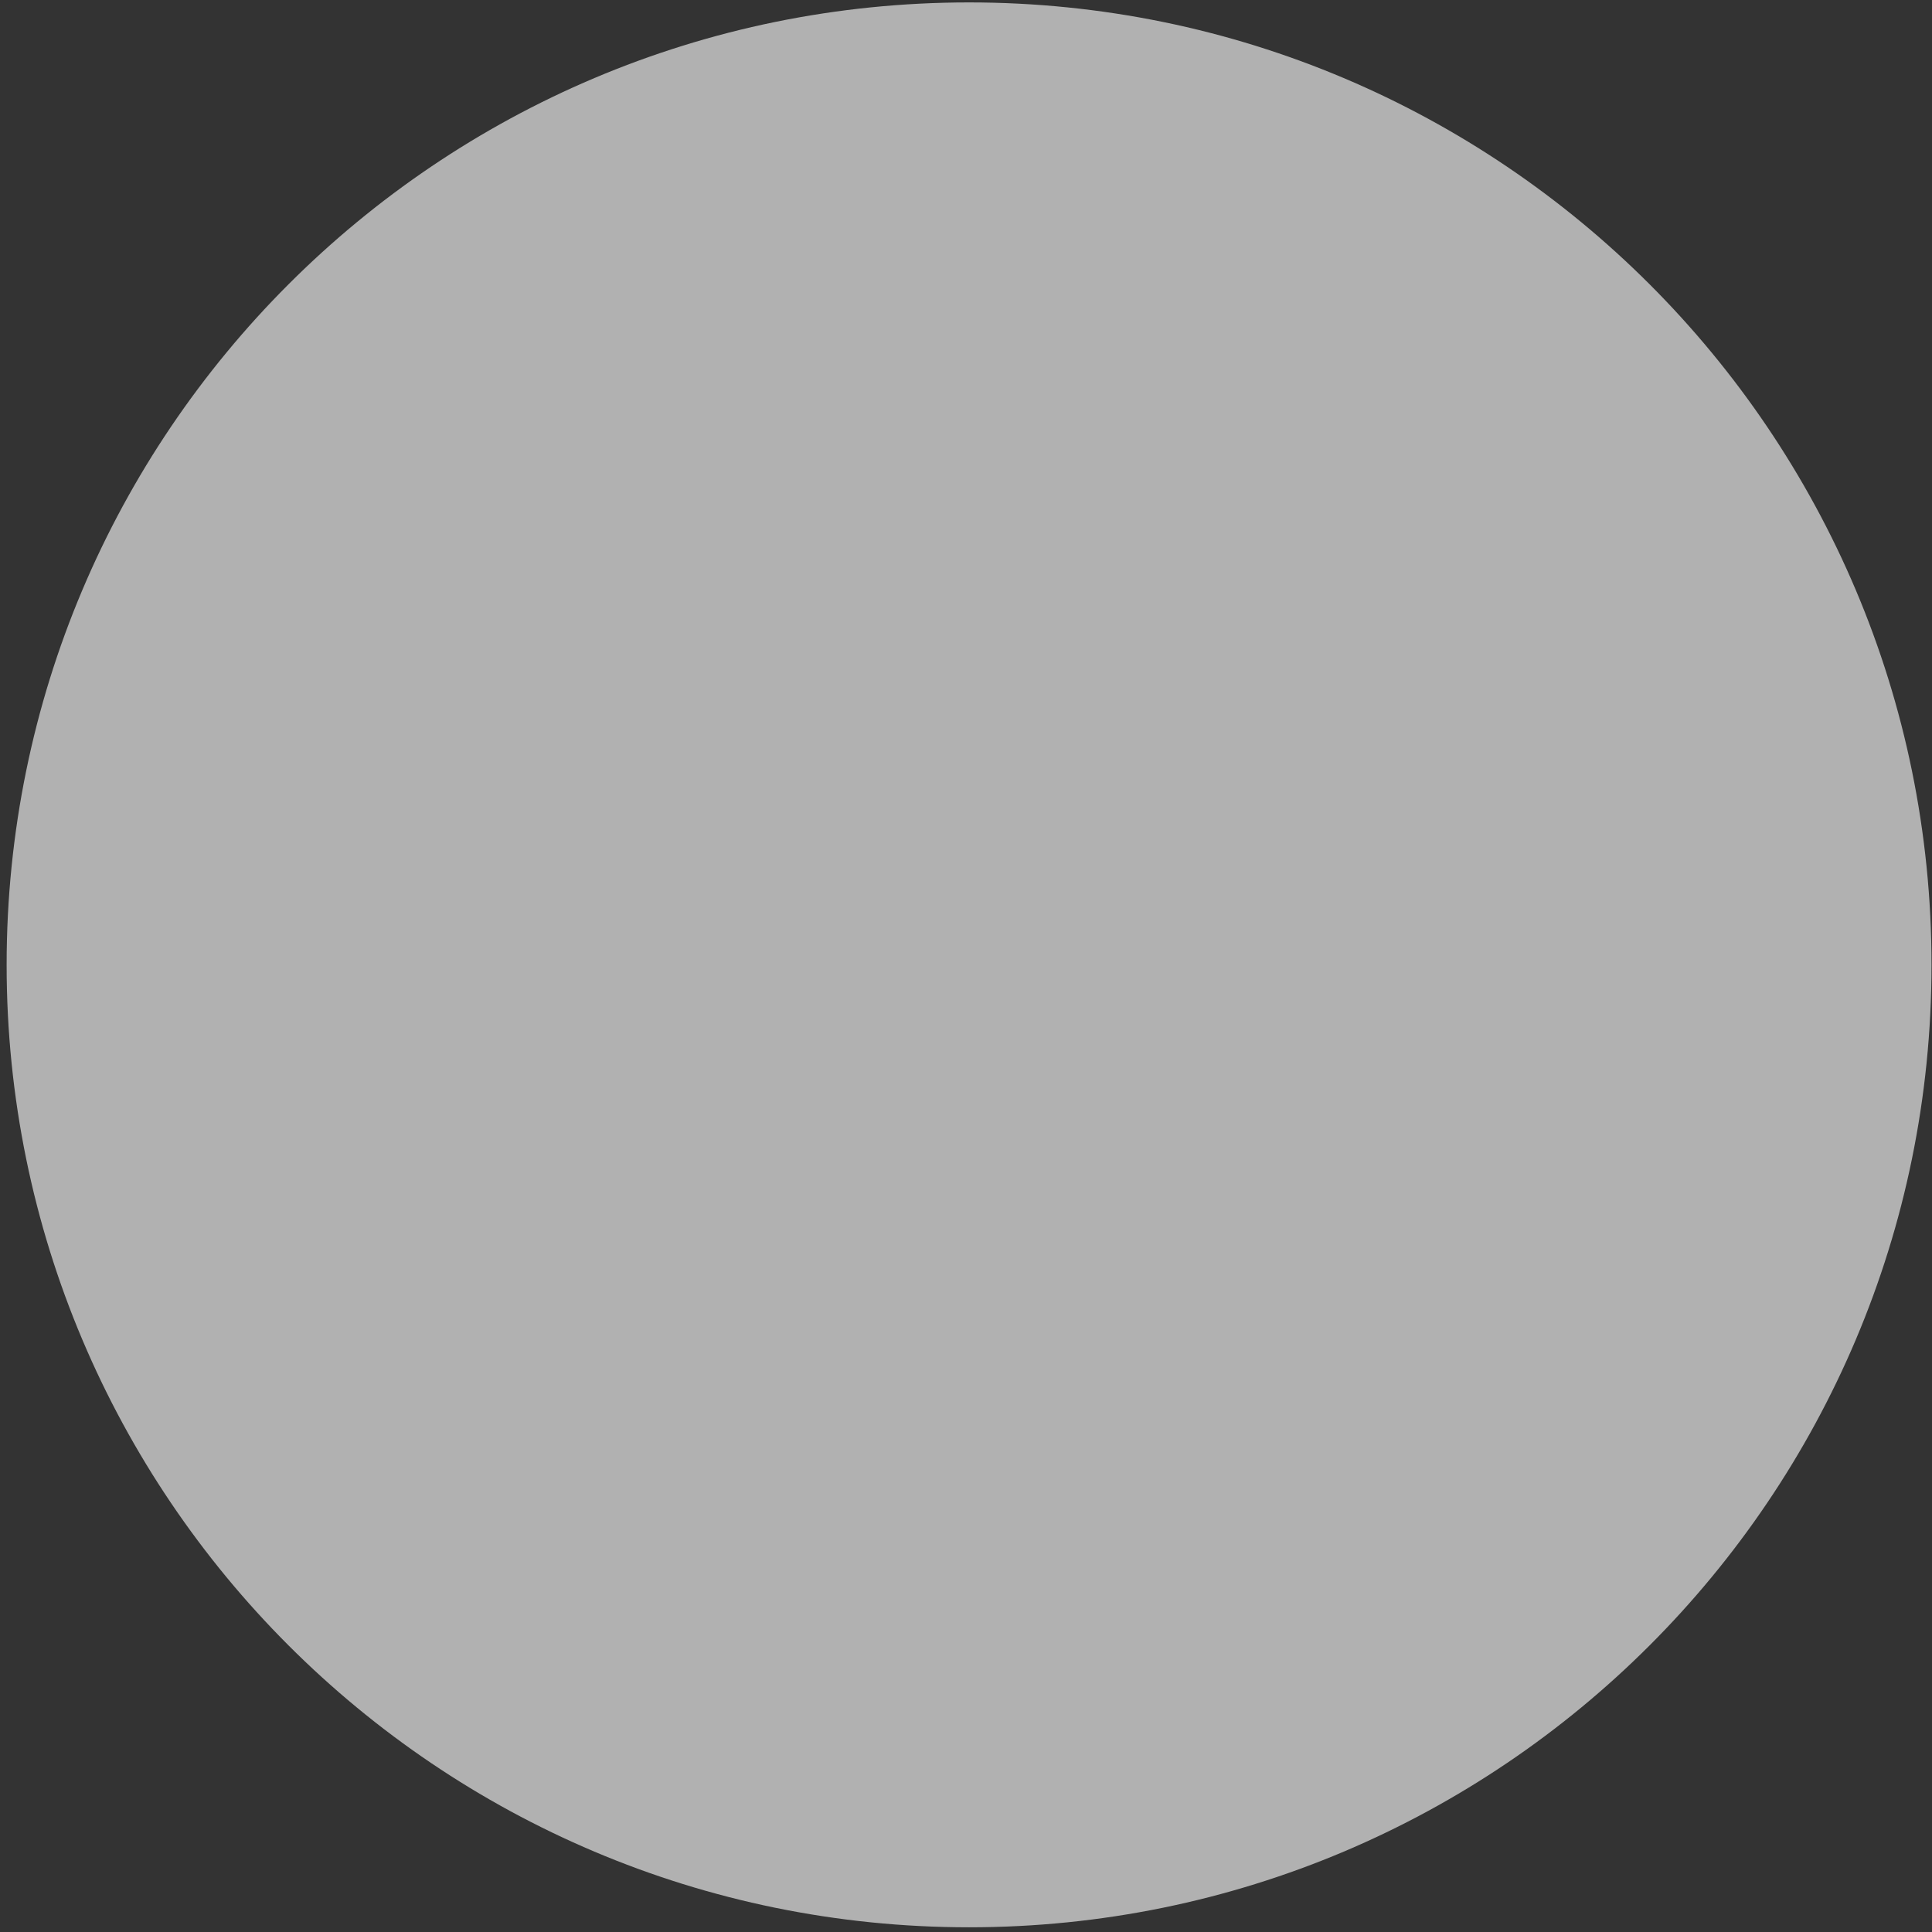 <svg width="139" height="139" viewBox="0 0 139 139" fill="none" xmlns="http://www.w3.org/2000/svg">
<rect x="0" y="0" width="139" height="139" fill="#333333" stroke="none"/>
<path opacity="0.62" d="M69.721 138.661C107.964 138.661 138.965 107.66 138.965 69.418C138.965 31.175 107.964 0.174 69.721 0.174C31.478 0.174 0.477 31.175 0.477 69.418C0.477 107.66 31.478 138.661 69.721 138.661Z" fill="white"/>
</svg>
